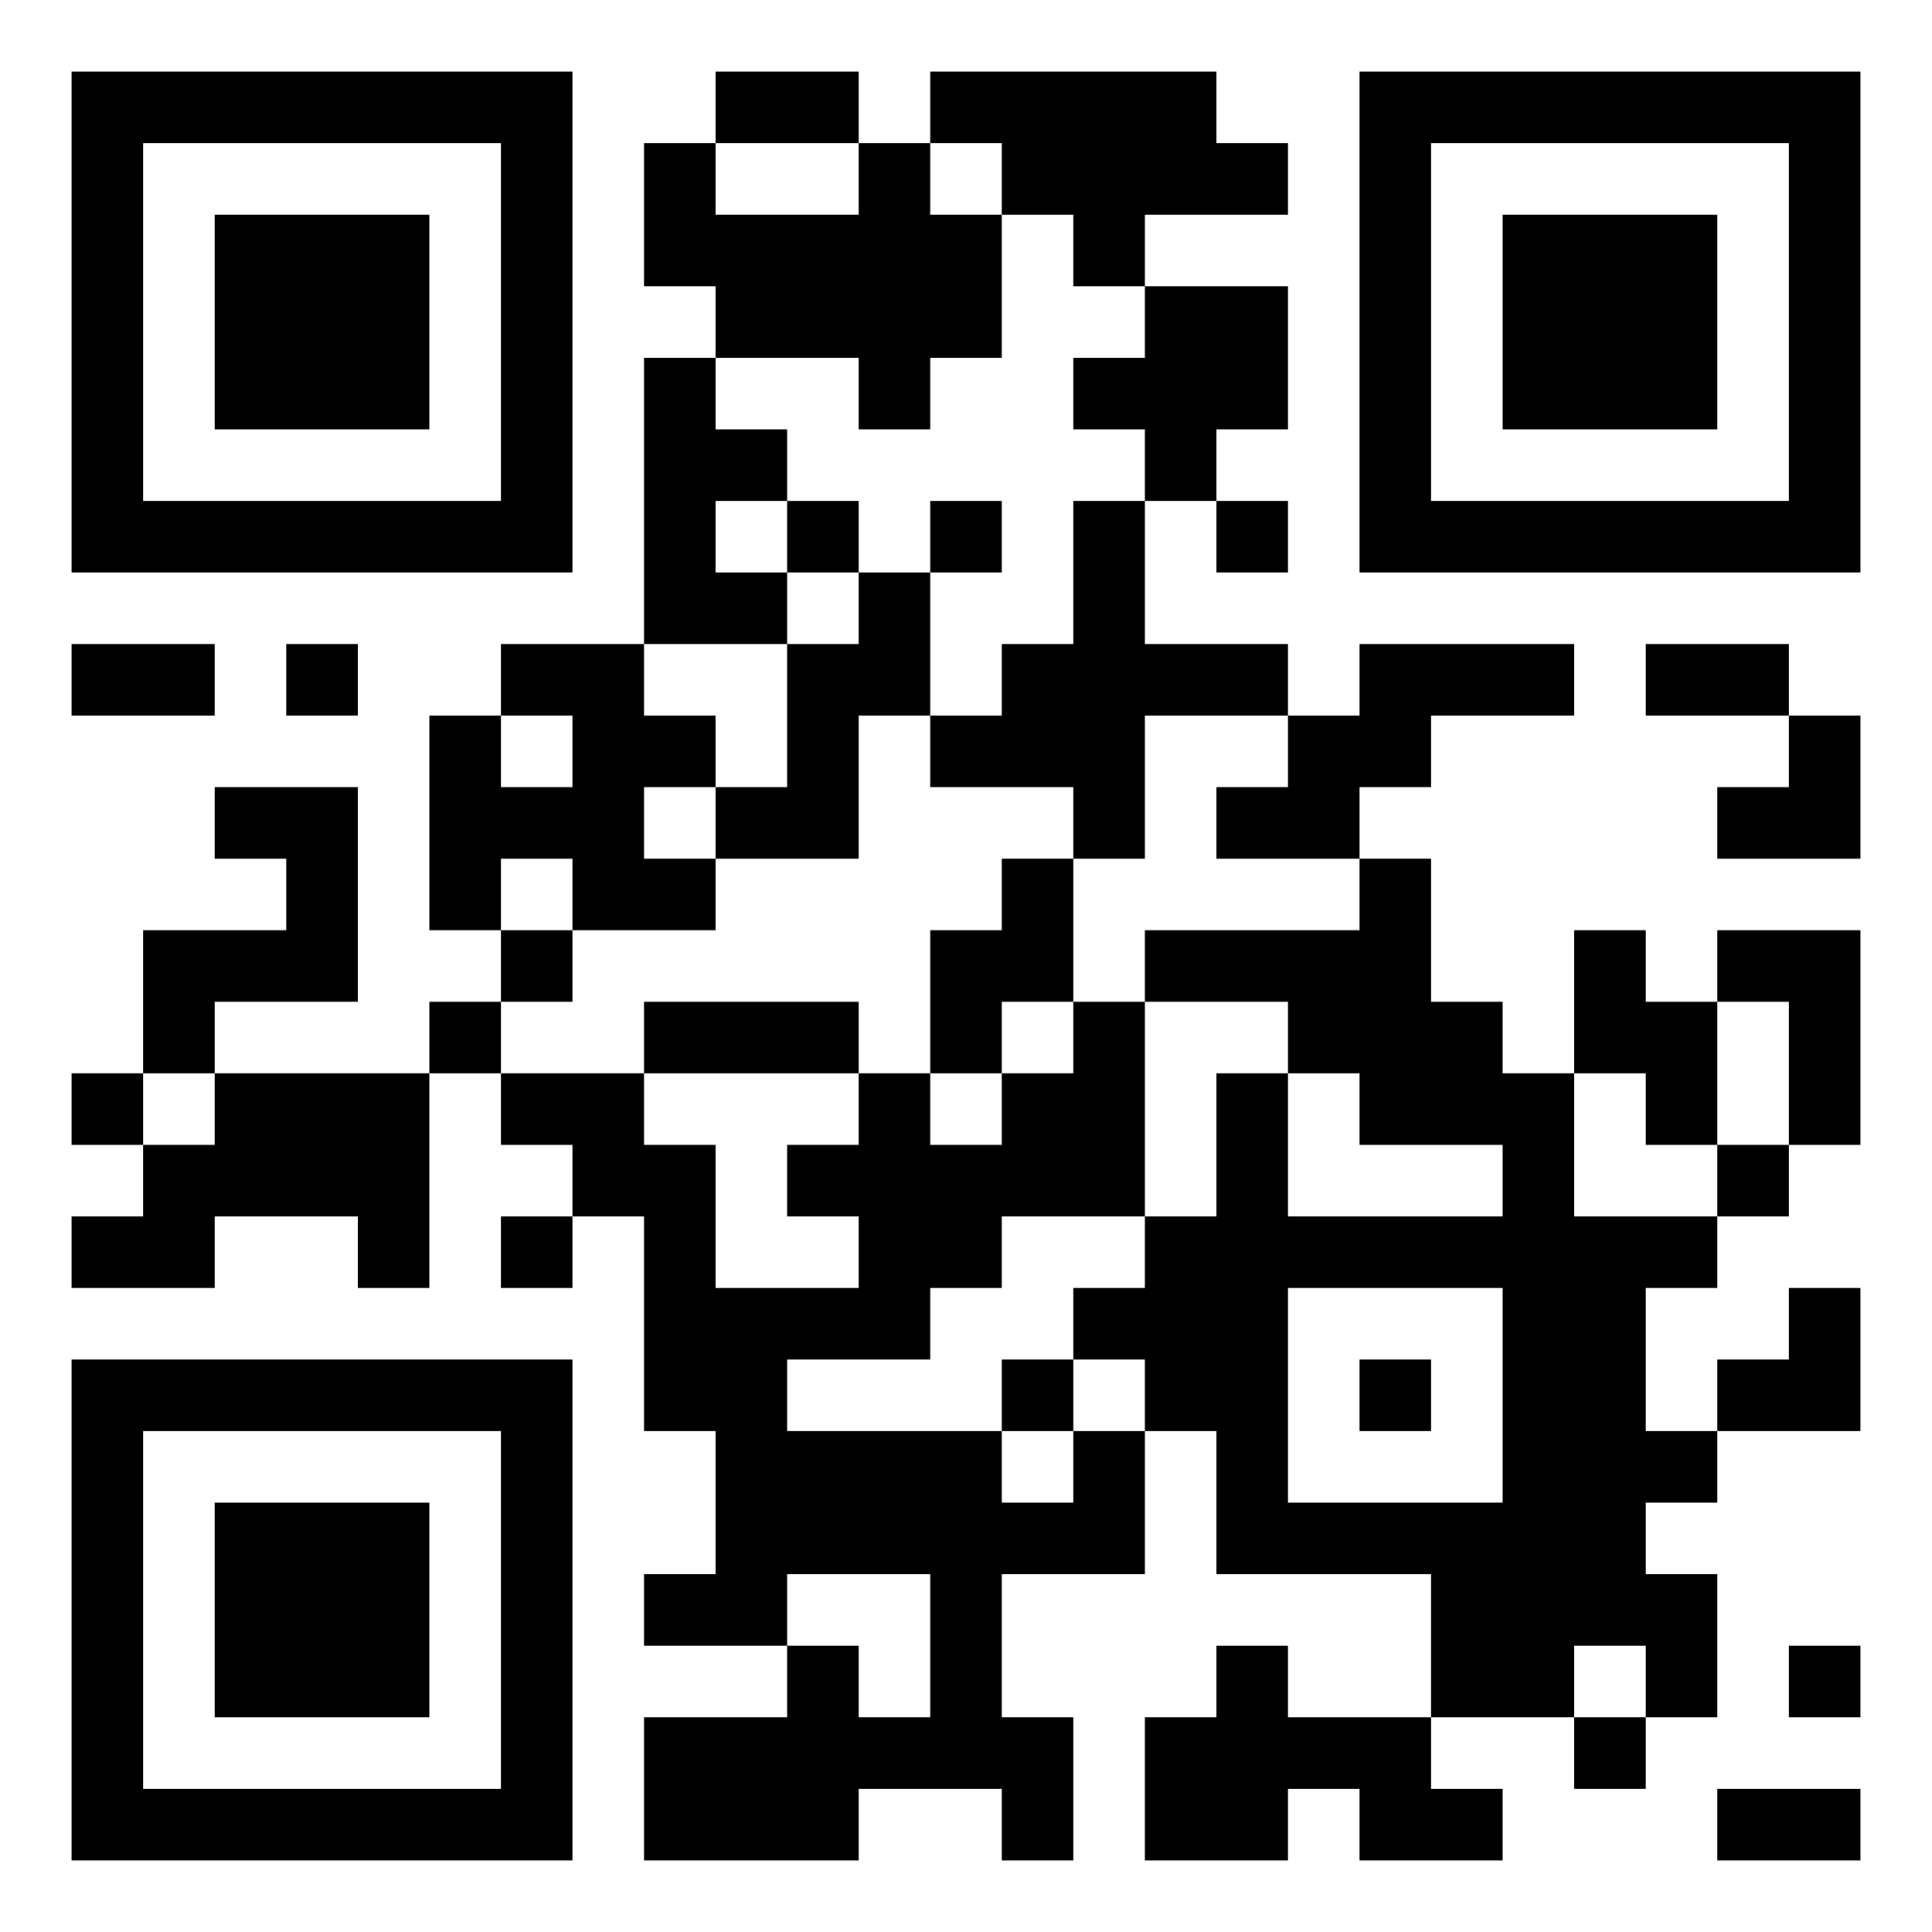 <svg version="1.1" xmlns="http://www.w3.org/2000/svg" width="135px" height="135px" viewBox="0 0 135 135"  preserveAspectRatio="xMinYMin meet"><rect width="100%" height="100%" fill="white" cx="0" cy="0"/><path d="M5,5l5,0 0,5 -5,0 0,-5z M10,5l5,0 0,5 -5,0 0,-5z M15,5l5,0 0,5 -5,0 0,-5z M20,5l5,0 0,5 -5,0 0,-5z M25,5l5,0 0,5 -5,0 0,-5z M30,5l5,0 0,5 -5,0 0,-5z M35,5l5,0 0,5 -5,0 0,-5z M50,5l5,0 0,5 -5,0 0,-5z M55,5l5,0 0,5 -5,0 0,-5z M65,5l5,0 0,5 -5,0 0,-5z M70,5l5,0 0,5 -5,0 0,-5z M75,5l5,0 0,5 -5,0 0,-5z M80,5l5,0 0,5 -5,0 0,-5z M95,5l5,0 0,5 -5,0 0,-5z M100,5l5,0 0,5 -5,0 0,-5z M105,5l5,0 0,5 -5,0 0,-5z M110,5l5,0 0,5 -5,0 0,-5z M115,5l5,0 0,5 -5,0 0,-5z M120,5l5,0 0,5 -5,0 0,-5z M125,5l5,0 0,5 -5,0 0,-5z M5,10l5,0 0,5 -5,0 0,-5z M35,10l5,0 0,5 -5,0 0,-5z M45,10l5,0 0,5 -5,0 0,-5z M60,10l5,0 0,5 -5,0 0,-5z M70,10l5,0 0,5 -5,0 0,-5z M75,10l5,0 0,5 -5,0 0,-5z M80,10l5,0 0,5 -5,0 0,-5z M85,10l5,0 0,5 -5,0 0,-5z M95,10l5,0 0,5 -5,0 0,-5z M125,10l5,0 0,5 -5,0 0,-5z M5,15l5,0 0,5 -5,0 0,-5z M15,15l5,0 0,5 -5,0 0,-5z M20,15l5,0 0,5 -5,0 0,-5z M25,15l5,0 0,5 -5,0 0,-5z M35,15l5,0 0,5 -5,0 0,-5z M45,15l5,0 0,5 -5,0 0,-5z M50,15l5,0 0,5 -5,0 0,-5z M55,15l5,0 0,5 -5,0 0,-5z M60,15l5,0 0,5 -5,0 0,-5z M65,15l5,0 0,5 -5,0 0,-5z M75,15l5,0 0,5 -5,0 0,-5z M95,15l5,0 0,5 -5,0 0,-5z M105,15l5,0 0,5 -5,0 0,-5z M110,15l5,0 0,5 -5,0 0,-5z M115,15l5,0 0,5 -5,0 0,-5z M125,15l5,0 0,5 -5,0 0,-5z M5,20l5,0 0,5 -5,0 0,-5z M15,20l5,0 0,5 -5,0 0,-5z M20,20l5,0 0,5 -5,0 0,-5z M25,20l5,0 0,5 -5,0 0,-5z M35,20l5,0 0,5 -5,0 0,-5z M50,20l5,0 0,5 -5,0 0,-5z M55,20l5,0 0,5 -5,0 0,-5z M60,20l5,0 0,5 -5,0 0,-5z M65,20l5,0 0,5 -5,0 0,-5z M80,20l5,0 0,5 -5,0 0,-5z M85,20l5,0 0,5 -5,0 0,-5z M95,20l5,0 0,5 -5,0 0,-5z M105,20l5,0 0,5 -5,0 0,-5z M110,20l5,0 0,5 -5,0 0,-5z M115,20l5,0 0,5 -5,0 0,-5z M125,20l5,0 0,5 -5,0 0,-5z M5,25l5,0 0,5 -5,0 0,-5z M15,25l5,0 0,5 -5,0 0,-5z M20,25l5,0 0,5 -5,0 0,-5z M25,25l5,0 0,5 -5,0 0,-5z M35,25l5,0 0,5 -5,0 0,-5z M45,25l5,0 0,5 -5,0 0,-5z M60,25l5,0 0,5 -5,0 0,-5z M75,25l5,0 0,5 -5,0 0,-5z M80,25l5,0 0,5 -5,0 0,-5z M85,25l5,0 0,5 -5,0 0,-5z M95,25l5,0 0,5 -5,0 0,-5z M105,25l5,0 0,5 -5,0 0,-5z M110,25l5,0 0,5 -5,0 0,-5z M115,25l5,0 0,5 -5,0 0,-5z M125,25l5,0 0,5 -5,0 0,-5z M5,30l5,0 0,5 -5,0 0,-5z M35,30l5,0 0,5 -5,0 0,-5z M45,30l5,0 0,5 -5,0 0,-5z M50,30l5,0 0,5 -5,0 0,-5z M80,30l5,0 0,5 -5,0 0,-5z M95,30l5,0 0,5 -5,0 0,-5z M125,30l5,0 0,5 -5,0 0,-5z M5,35l5,0 0,5 -5,0 0,-5z M10,35l5,0 0,5 -5,0 0,-5z M15,35l5,0 0,5 -5,0 0,-5z M20,35l5,0 0,5 -5,0 0,-5z M25,35l5,0 0,5 -5,0 0,-5z M30,35l5,0 0,5 -5,0 0,-5z M35,35l5,0 0,5 -5,0 0,-5z M45,35l5,0 0,5 -5,0 0,-5z M55,35l5,0 0,5 -5,0 0,-5z M65,35l5,0 0,5 -5,0 0,-5z M75,35l5,0 0,5 -5,0 0,-5z M85,35l5,0 0,5 -5,0 0,-5z M95,35l5,0 0,5 -5,0 0,-5z M100,35l5,0 0,5 -5,0 0,-5z M105,35l5,0 0,5 -5,0 0,-5z M110,35l5,0 0,5 -5,0 0,-5z M115,35l5,0 0,5 -5,0 0,-5z M120,35l5,0 0,5 -5,0 0,-5z M125,35l5,0 0,5 -5,0 0,-5z M45,40l5,0 0,5 -5,0 0,-5z M50,40l5,0 0,5 -5,0 0,-5z M60,40l5,0 0,5 -5,0 0,-5z M75,40l5,0 0,5 -5,0 0,-5z M5,45l5,0 0,5 -5,0 0,-5z M10,45l5,0 0,5 -5,0 0,-5z M20,45l5,0 0,5 -5,0 0,-5z M35,45l5,0 0,5 -5,0 0,-5z M40,45l5,0 0,5 -5,0 0,-5z M55,45l5,0 0,5 -5,0 0,-5z M60,45l5,0 0,5 -5,0 0,-5z M70,45l5,0 0,5 -5,0 0,-5z M75,45l5,0 0,5 -5,0 0,-5z M80,45l5,0 0,5 -5,0 0,-5z M85,45l5,0 0,5 -5,0 0,-5z M95,45l5,0 0,5 -5,0 0,-5z M100,45l5,0 0,5 -5,0 0,-5z M105,45l5,0 0,5 -5,0 0,-5z M115,45l5,0 0,5 -5,0 0,-5z M120,45l5,0 0,5 -5,0 0,-5z M30,50l5,0 0,5 -5,0 0,-5z M40,50l5,0 0,5 -5,0 0,-5z M45,50l5,0 0,5 -5,0 0,-5z M55,50l5,0 0,5 -5,0 0,-5z M65,50l5,0 0,5 -5,0 0,-5z M70,50l5,0 0,5 -5,0 0,-5z M75,50l5,0 0,5 -5,0 0,-5z M90,50l5,0 0,5 -5,0 0,-5z M95,50l5,0 0,5 -5,0 0,-5z M125,50l5,0 0,5 -5,0 0,-5z M15,55l5,0 0,5 -5,0 0,-5z M20,55l5,0 0,5 -5,0 0,-5z M30,55l5,0 0,5 -5,0 0,-5z M35,55l5,0 0,5 -5,0 0,-5z M40,55l5,0 0,5 -5,0 0,-5z M50,55l5,0 0,5 -5,0 0,-5z M55,55l5,0 0,5 -5,0 0,-5z M75,55l5,0 0,5 -5,0 0,-5z M85,55l5,0 0,5 -5,0 0,-5z M90,55l5,0 0,5 -5,0 0,-5z M120,55l5,0 0,5 -5,0 0,-5z M125,55l5,0 0,5 -5,0 0,-5z M20,60l5,0 0,5 -5,0 0,-5z M30,60l5,0 0,5 -5,0 0,-5z M40,60l5,0 0,5 -5,0 0,-5z M45,60l5,0 0,5 -5,0 0,-5z M70,60l5,0 0,5 -5,0 0,-5z M95,60l5,0 0,5 -5,0 0,-5z M10,65l5,0 0,5 -5,0 0,-5z M15,65l5,0 0,5 -5,0 0,-5z M20,65l5,0 0,5 -5,0 0,-5z M35,65l5,0 0,5 -5,0 0,-5z M65,65l5,0 0,5 -5,0 0,-5z M70,65l5,0 0,5 -5,0 0,-5z M80,65l5,0 0,5 -5,0 0,-5z M85,65l5,0 0,5 -5,0 0,-5z M90,65l5,0 0,5 -5,0 0,-5z M95,65l5,0 0,5 -5,0 0,-5z M110,65l5,0 0,5 -5,0 0,-5z M120,65l5,0 0,5 -5,0 0,-5z M125,65l5,0 0,5 -5,0 0,-5z M10,70l5,0 0,5 -5,0 0,-5z M30,70l5,0 0,5 -5,0 0,-5z M45,70l5,0 0,5 -5,0 0,-5z M50,70l5,0 0,5 -5,0 0,-5z M55,70l5,0 0,5 -5,0 0,-5z M65,70l5,0 0,5 -5,0 0,-5z M75,70l5,0 0,5 -5,0 0,-5z M90,70l5,0 0,5 -5,0 0,-5z M95,70l5,0 0,5 -5,0 0,-5z M100,70l5,0 0,5 -5,0 0,-5z M110,70l5,0 0,5 -5,0 0,-5z M115,70l5,0 0,5 -5,0 0,-5z M125,70l5,0 0,5 -5,0 0,-5z M5,75l5,0 0,5 -5,0 0,-5z M15,75l5,0 0,5 -5,0 0,-5z M20,75l5,0 0,5 -5,0 0,-5z M25,75l5,0 0,5 -5,0 0,-5z M35,75l5,0 0,5 -5,0 0,-5z M40,75l5,0 0,5 -5,0 0,-5z M60,75l5,0 0,5 -5,0 0,-5z M70,75l5,0 0,5 -5,0 0,-5z M75,75l5,0 0,5 -5,0 0,-5z M85,75l5,0 0,5 -5,0 0,-5z M95,75l5,0 0,5 -5,0 0,-5z M100,75l5,0 0,5 -5,0 0,-5z M105,75l5,0 0,5 -5,0 0,-5z M115,75l5,0 0,5 -5,0 0,-5z M125,75l5,0 0,5 -5,0 0,-5z M10,80l5,0 0,5 -5,0 0,-5z M15,80l5,0 0,5 -5,0 0,-5z M20,80l5,0 0,5 -5,0 0,-5z M25,80l5,0 0,5 -5,0 0,-5z M40,80l5,0 0,5 -5,0 0,-5z M45,80l5,0 0,5 -5,0 0,-5z M55,80l5,0 0,5 -5,0 0,-5z M60,80l5,0 0,5 -5,0 0,-5z M65,80l5,0 0,5 -5,0 0,-5z M70,80l5,0 0,5 -5,0 0,-5z M75,80l5,0 0,5 -5,0 0,-5z M85,80l5,0 0,5 -5,0 0,-5z M105,80l5,0 0,5 -5,0 0,-5z M120,80l5,0 0,5 -5,0 0,-5z M5,85l5,0 0,5 -5,0 0,-5z M10,85l5,0 0,5 -5,0 0,-5z M25,85l5,0 0,5 -5,0 0,-5z M35,85l5,0 0,5 -5,0 0,-5z M45,85l5,0 0,5 -5,0 0,-5z M60,85l5,0 0,5 -5,0 0,-5z M65,85l5,0 0,5 -5,0 0,-5z M80,85l5,0 0,5 -5,0 0,-5z M85,85l5,0 0,5 -5,0 0,-5z M90,85l5,0 0,5 -5,0 0,-5z M95,85l5,0 0,5 -5,0 0,-5z M100,85l5,0 0,5 -5,0 0,-5z M105,85l5,0 0,5 -5,0 0,-5z M110,85l5,0 0,5 -5,0 0,-5z M115,85l5,0 0,5 -5,0 0,-5z M45,90l5,0 0,5 -5,0 0,-5z M50,90l5,0 0,5 -5,0 0,-5z M55,90l5,0 0,5 -5,0 0,-5z M60,90l5,0 0,5 -5,0 0,-5z M75,90l5,0 0,5 -5,0 0,-5z M80,90l5,0 0,5 -5,0 0,-5z M85,90l5,0 0,5 -5,0 0,-5z M105,90l5,0 0,5 -5,0 0,-5z M110,90l5,0 0,5 -5,0 0,-5z M125,90l5,0 0,5 -5,0 0,-5z M5,95l5,0 0,5 -5,0 0,-5z M10,95l5,0 0,5 -5,0 0,-5z M15,95l5,0 0,5 -5,0 0,-5z M20,95l5,0 0,5 -5,0 0,-5z M25,95l5,0 0,5 -5,0 0,-5z M30,95l5,0 0,5 -5,0 0,-5z M35,95l5,0 0,5 -5,0 0,-5z M45,95l5,0 0,5 -5,0 0,-5z M50,95l5,0 0,5 -5,0 0,-5z M70,95l5,0 0,5 -5,0 0,-5z M80,95l5,0 0,5 -5,0 0,-5z M85,95l5,0 0,5 -5,0 0,-5z M95,95l5,0 0,5 -5,0 0,-5z M105,95l5,0 0,5 -5,0 0,-5z M110,95l5,0 0,5 -5,0 0,-5z M120,95l5,0 0,5 -5,0 0,-5z M125,95l5,0 0,5 -5,0 0,-5z M5,100l5,0 0,5 -5,0 0,-5z M35,100l5,0 0,5 -5,0 0,-5z M50,100l5,0 0,5 -5,0 0,-5z M55,100l5,0 0,5 -5,0 0,-5z M60,100l5,0 0,5 -5,0 0,-5z M65,100l5,0 0,5 -5,0 0,-5z M75,100l5,0 0,5 -5,0 0,-5z M85,100l5,0 0,5 -5,0 0,-5z M105,100l5,0 0,5 -5,0 0,-5z M110,100l5,0 0,5 -5,0 0,-5z M115,100l5,0 0,5 -5,0 0,-5z M5,105l5,0 0,5 -5,0 0,-5z M15,105l5,0 0,5 -5,0 0,-5z M20,105l5,0 0,5 -5,0 0,-5z M25,105l5,0 0,5 -5,0 0,-5z M35,105l5,0 0,5 -5,0 0,-5z M50,105l5,0 0,5 -5,0 0,-5z M55,105l5,0 0,5 -5,0 0,-5z M60,105l5,0 0,5 -5,0 0,-5z M65,105l5,0 0,5 -5,0 0,-5z M70,105l5,0 0,5 -5,0 0,-5z M75,105l5,0 0,5 -5,0 0,-5z M85,105l5,0 0,5 -5,0 0,-5z M90,105l5,0 0,5 -5,0 0,-5z M95,105l5,0 0,5 -5,0 0,-5z M100,105l5,0 0,5 -5,0 0,-5z M105,105l5,0 0,5 -5,0 0,-5z M110,105l5,0 0,5 -5,0 0,-5z M5,110l5,0 0,5 -5,0 0,-5z M15,110l5,0 0,5 -5,0 0,-5z M20,110l5,0 0,5 -5,0 0,-5z M25,110l5,0 0,5 -5,0 0,-5z M35,110l5,0 0,5 -5,0 0,-5z M45,110l5,0 0,5 -5,0 0,-5z M50,110l5,0 0,5 -5,0 0,-5z M65,110l5,0 0,5 -5,0 0,-5z M100,110l5,0 0,5 -5,0 0,-5z M105,110l5,0 0,5 -5,0 0,-5z M110,110l5,0 0,5 -5,0 0,-5z M115,110l5,0 0,5 -5,0 0,-5z M5,115l5,0 0,5 -5,0 0,-5z M15,115l5,0 0,5 -5,0 0,-5z M20,115l5,0 0,5 -5,0 0,-5z M25,115l5,0 0,5 -5,0 0,-5z M35,115l5,0 0,5 -5,0 0,-5z M55,115l5,0 0,5 -5,0 0,-5z M65,115l5,0 0,5 -5,0 0,-5z M85,115l5,0 0,5 -5,0 0,-5z M100,115l5,0 0,5 -5,0 0,-5z M105,115l5,0 0,5 -5,0 0,-5z M115,115l5,0 0,5 -5,0 0,-5z M125,115l5,0 0,5 -5,0 0,-5z M5,120l5,0 0,5 -5,0 0,-5z M35,120l5,0 0,5 -5,0 0,-5z M45,120l5,0 0,5 -5,0 0,-5z M50,120l5,0 0,5 -5,0 0,-5z M55,120l5,0 0,5 -5,0 0,-5z M60,120l5,0 0,5 -5,0 0,-5z M65,120l5,0 0,5 -5,0 0,-5z M70,120l5,0 0,5 -5,0 0,-5z M80,120l5,0 0,5 -5,0 0,-5z M85,120l5,0 0,5 -5,0 0,-5z M90,120l5,0 0,5 -5,0 0,-5z M95,120l5,0 0,5 -5,0 0,-5z M110,120l5,0 0,5 -5,0 0,-5z M5,125l5,0 0,5 -5,0 0,-5z M10,125l5,0 0,5 -5,0 0,-5z M15,125l5,0 0,5 -5,0 0,-5z M20,125l5,0 0,5 -5,0 0,-5z M25,125l5,0 0,5 -5,0 0,-5z M30,125l5,0 0,5 -5,0 0,-5z M35,125l5,0 0,5 -5,0 0,-5z M45,125l5,0 0,5 -5,0 0,-5z M50,125l5,0 0,5 -5,0 0,-5z M55,125l5,0 0,5 -5,0 0,-5z M70,125l5,0 0,5 -5,0 0,-5z M80,125l5,0 0,5 -5,0 0,-5z M85,125l5,0 0,5 -5,0 0,-5z M95,125l5,0 0,5 -5,0 0,-5z M100,125l5,0 0,5 -5,0 0,-5z M120,125l5,0 0,5 -5,0 0,-5z M125,125l5,0 0,5 -5,0 0,-5z " stroke="transparent" fill="black"/></svg>